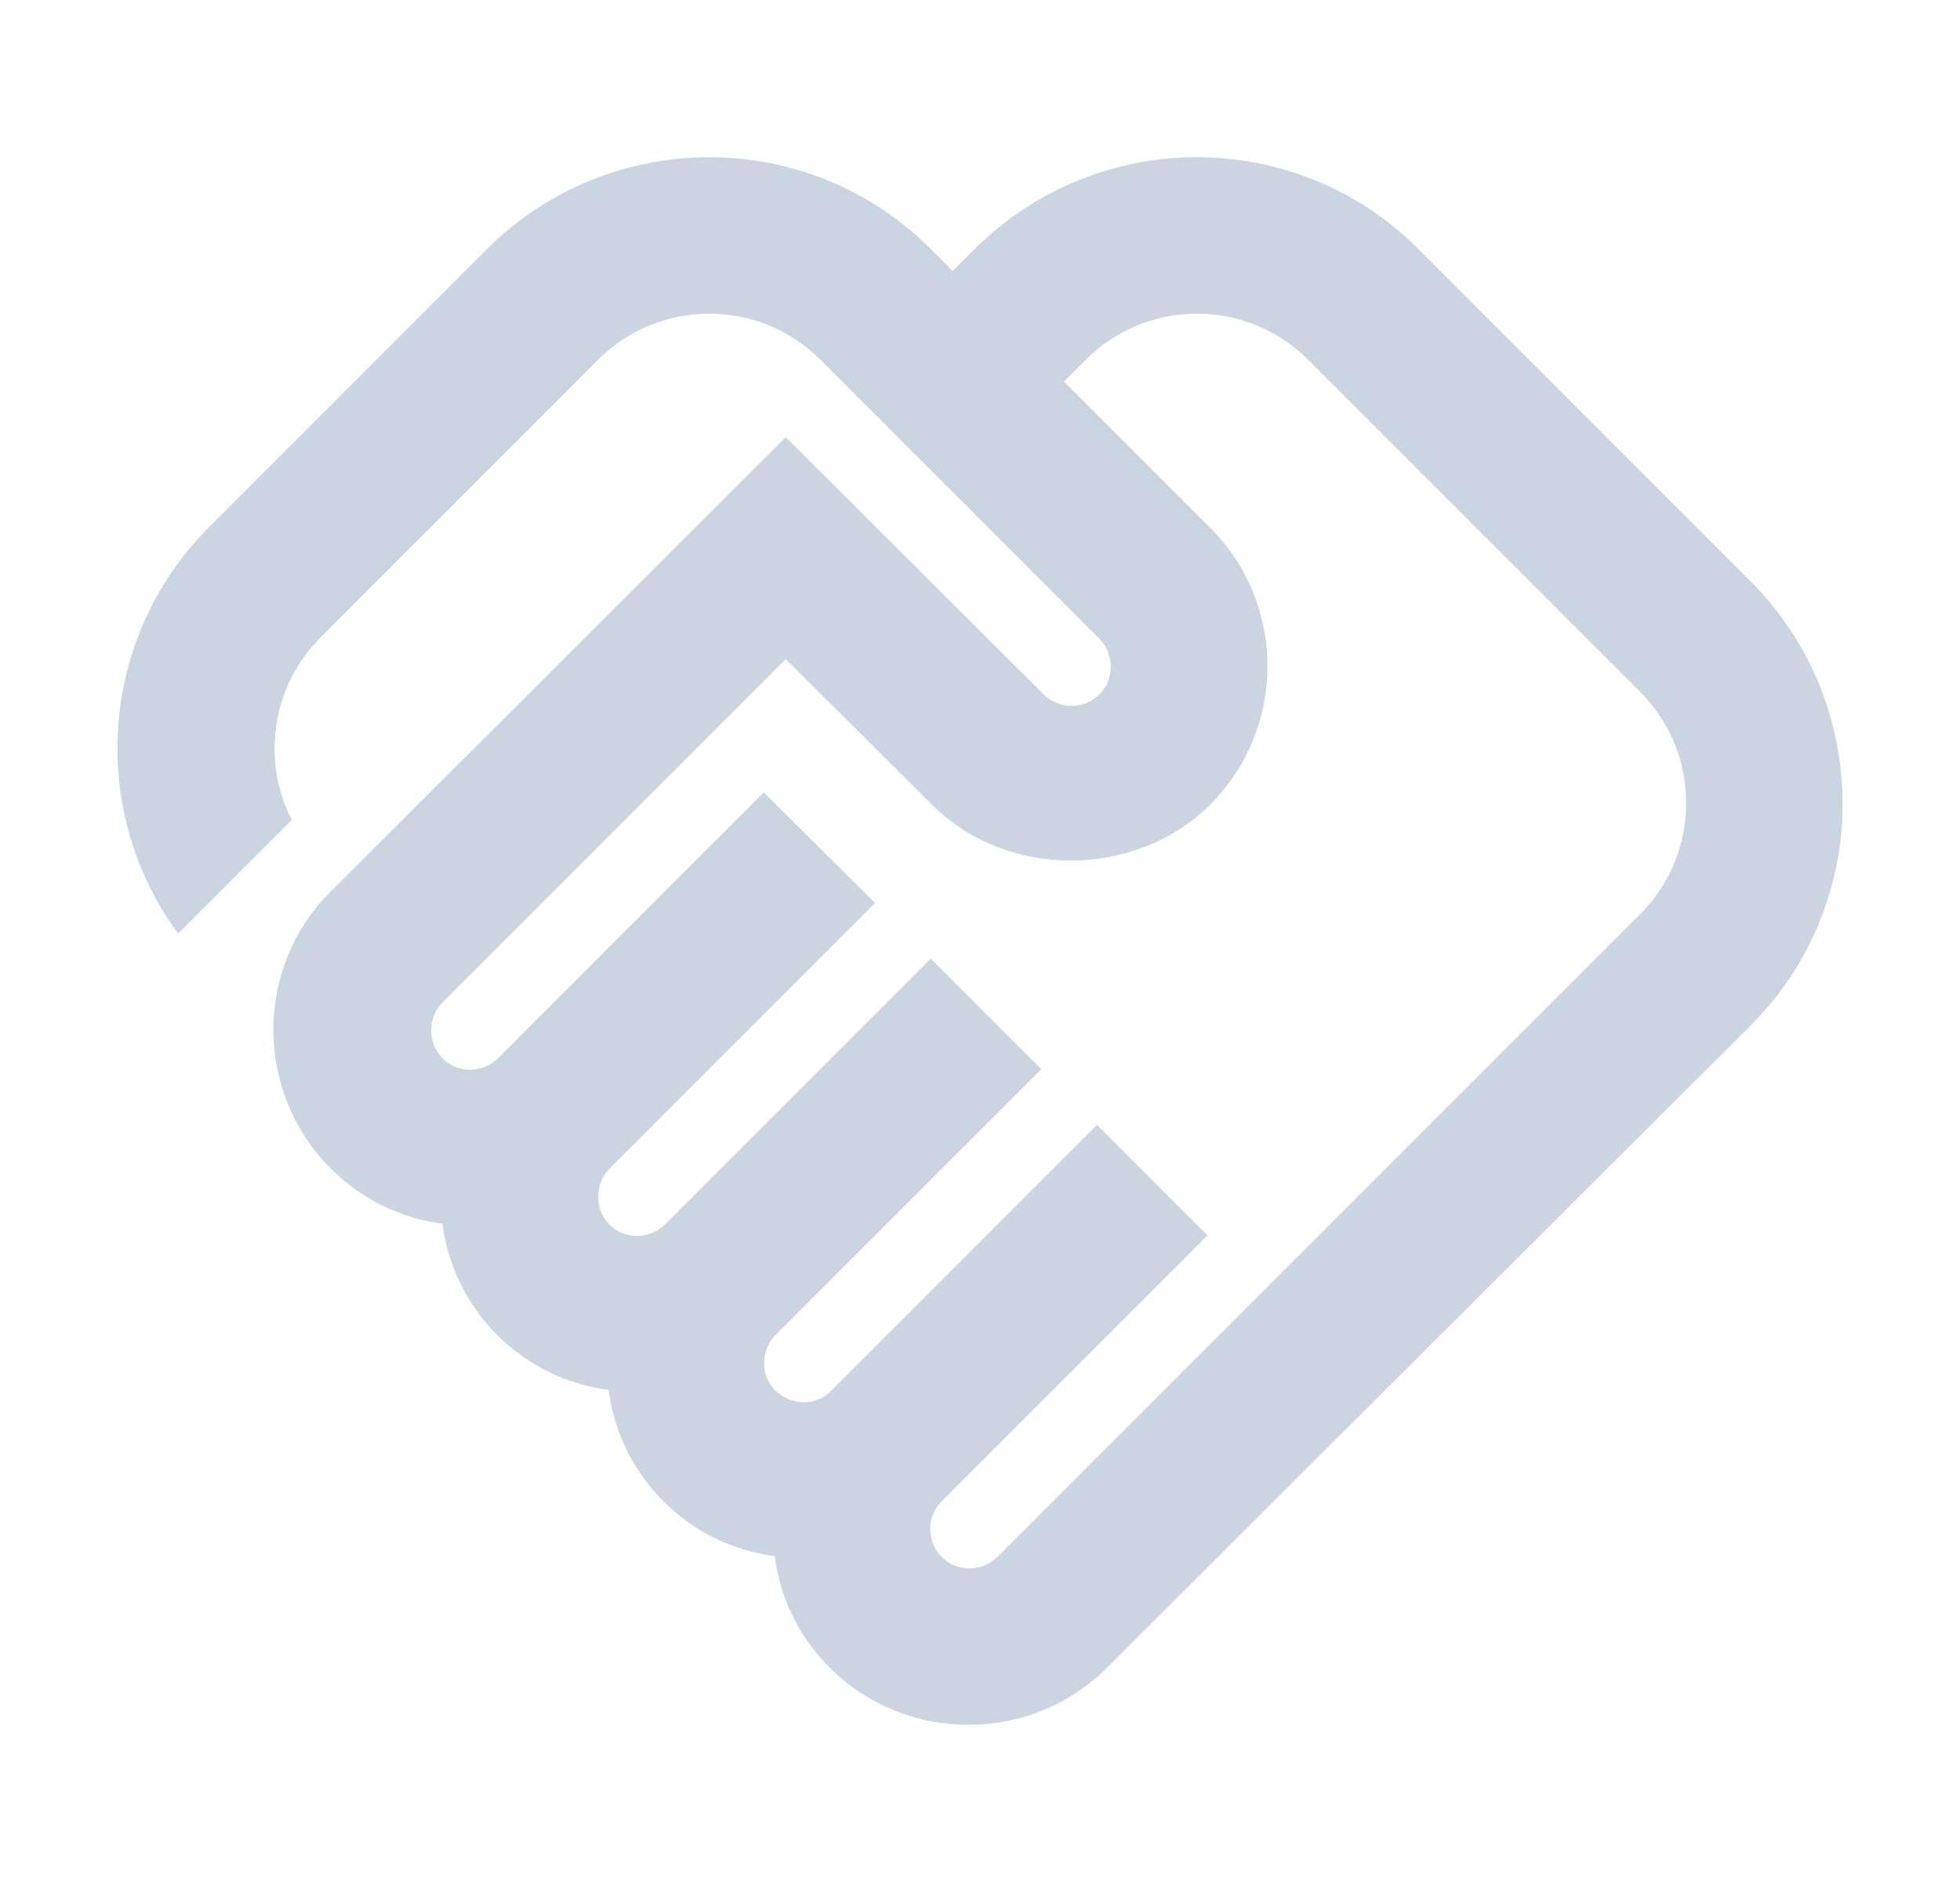 <svg width="25" height="24" viewBox="0 0 25 24" fill="none" xmlns="http://www.w3.org/2000/svg">
<path d="M12.722 19.855C12.542 20.035 12.222 20.065 12.012 19.855C11.832 19.675 11.802 19.355 12.012 19.145L15.402 15.755L13.992 14.345L10.602 17.735C10.412 17.935 10.092 17.925 9.892 17.735C9.682 17.525 9.712 17.205 9.892 17.025L13.282 13.635L11.872 12.225L8.482 15.615C8.302 15.795 7.982 15.825 7.772 15.615C7.582 15.425 7.582 15.105 7.772 14.905L11.162 11.515L9.742 10.105L6.352 13.495C6.172 13.675 5.852 13.705 5.642 13.495C5.452 13.295 5.452 12.985 5.642 12.785L10.022 8.405L11.892 10.265C12.842 11.215 14.482 11.205 15.432 10.265C16.412 9.285 16.412 7.705 15.432 6.725L13.572 4.865L13.852 4.585C14.632 3.805 15.902 3.805 16.682 4.585L20.922 8.825C21.702 9.605 21.702 10.875 20.922 11.655L12.722 19.855ZM22.332 13.075C23.892 11.515 23.892 8.985 22.332 7.415L18.092 3.175C16.532 1.615 14.002 1.615 12.432 3.175L12.152 3.455L11.872 3.175C10.312 1.615 7.782 1.615 6.212 3.175L2.672 6.715C1.252 8.135 1.122 10.345 2.272 11.905L3.722 10.455C3.332 9.705 3.462 8.755 4.092 8.125L7.632 4.585C8.412 3.805 9.682 3.805 10.462 4.585L14.022 8.145C14.202 8.325 14.232 8.645 14.022 8.855C13.812 9.065 13.492 9.035 13.312 8.855L10.022 5.575L4.222 11.365C3.242 12.335 3.242 13.925 4.222 14.905C4.612 15.295 5.112 15.535 5.642 15.605C5.712 16.125 5.942 16.625 6.342 17.025C6.742 17.425 7.242 17.655 7.762 17.725C7.832 18.245 8.062 18.745 8.462 19.145C8.862 19.545 9.362 19.775 9.882 19.845C9.952 20.385 10.192 20.875 10.582 21.265C11.052 21.735 11.682 21.995 12.352 21.995C13.022 21.995 13.652 21.735 14.122 21.265L22.332 13.075Z" fill="#CBD5E1"/>
</svg>
